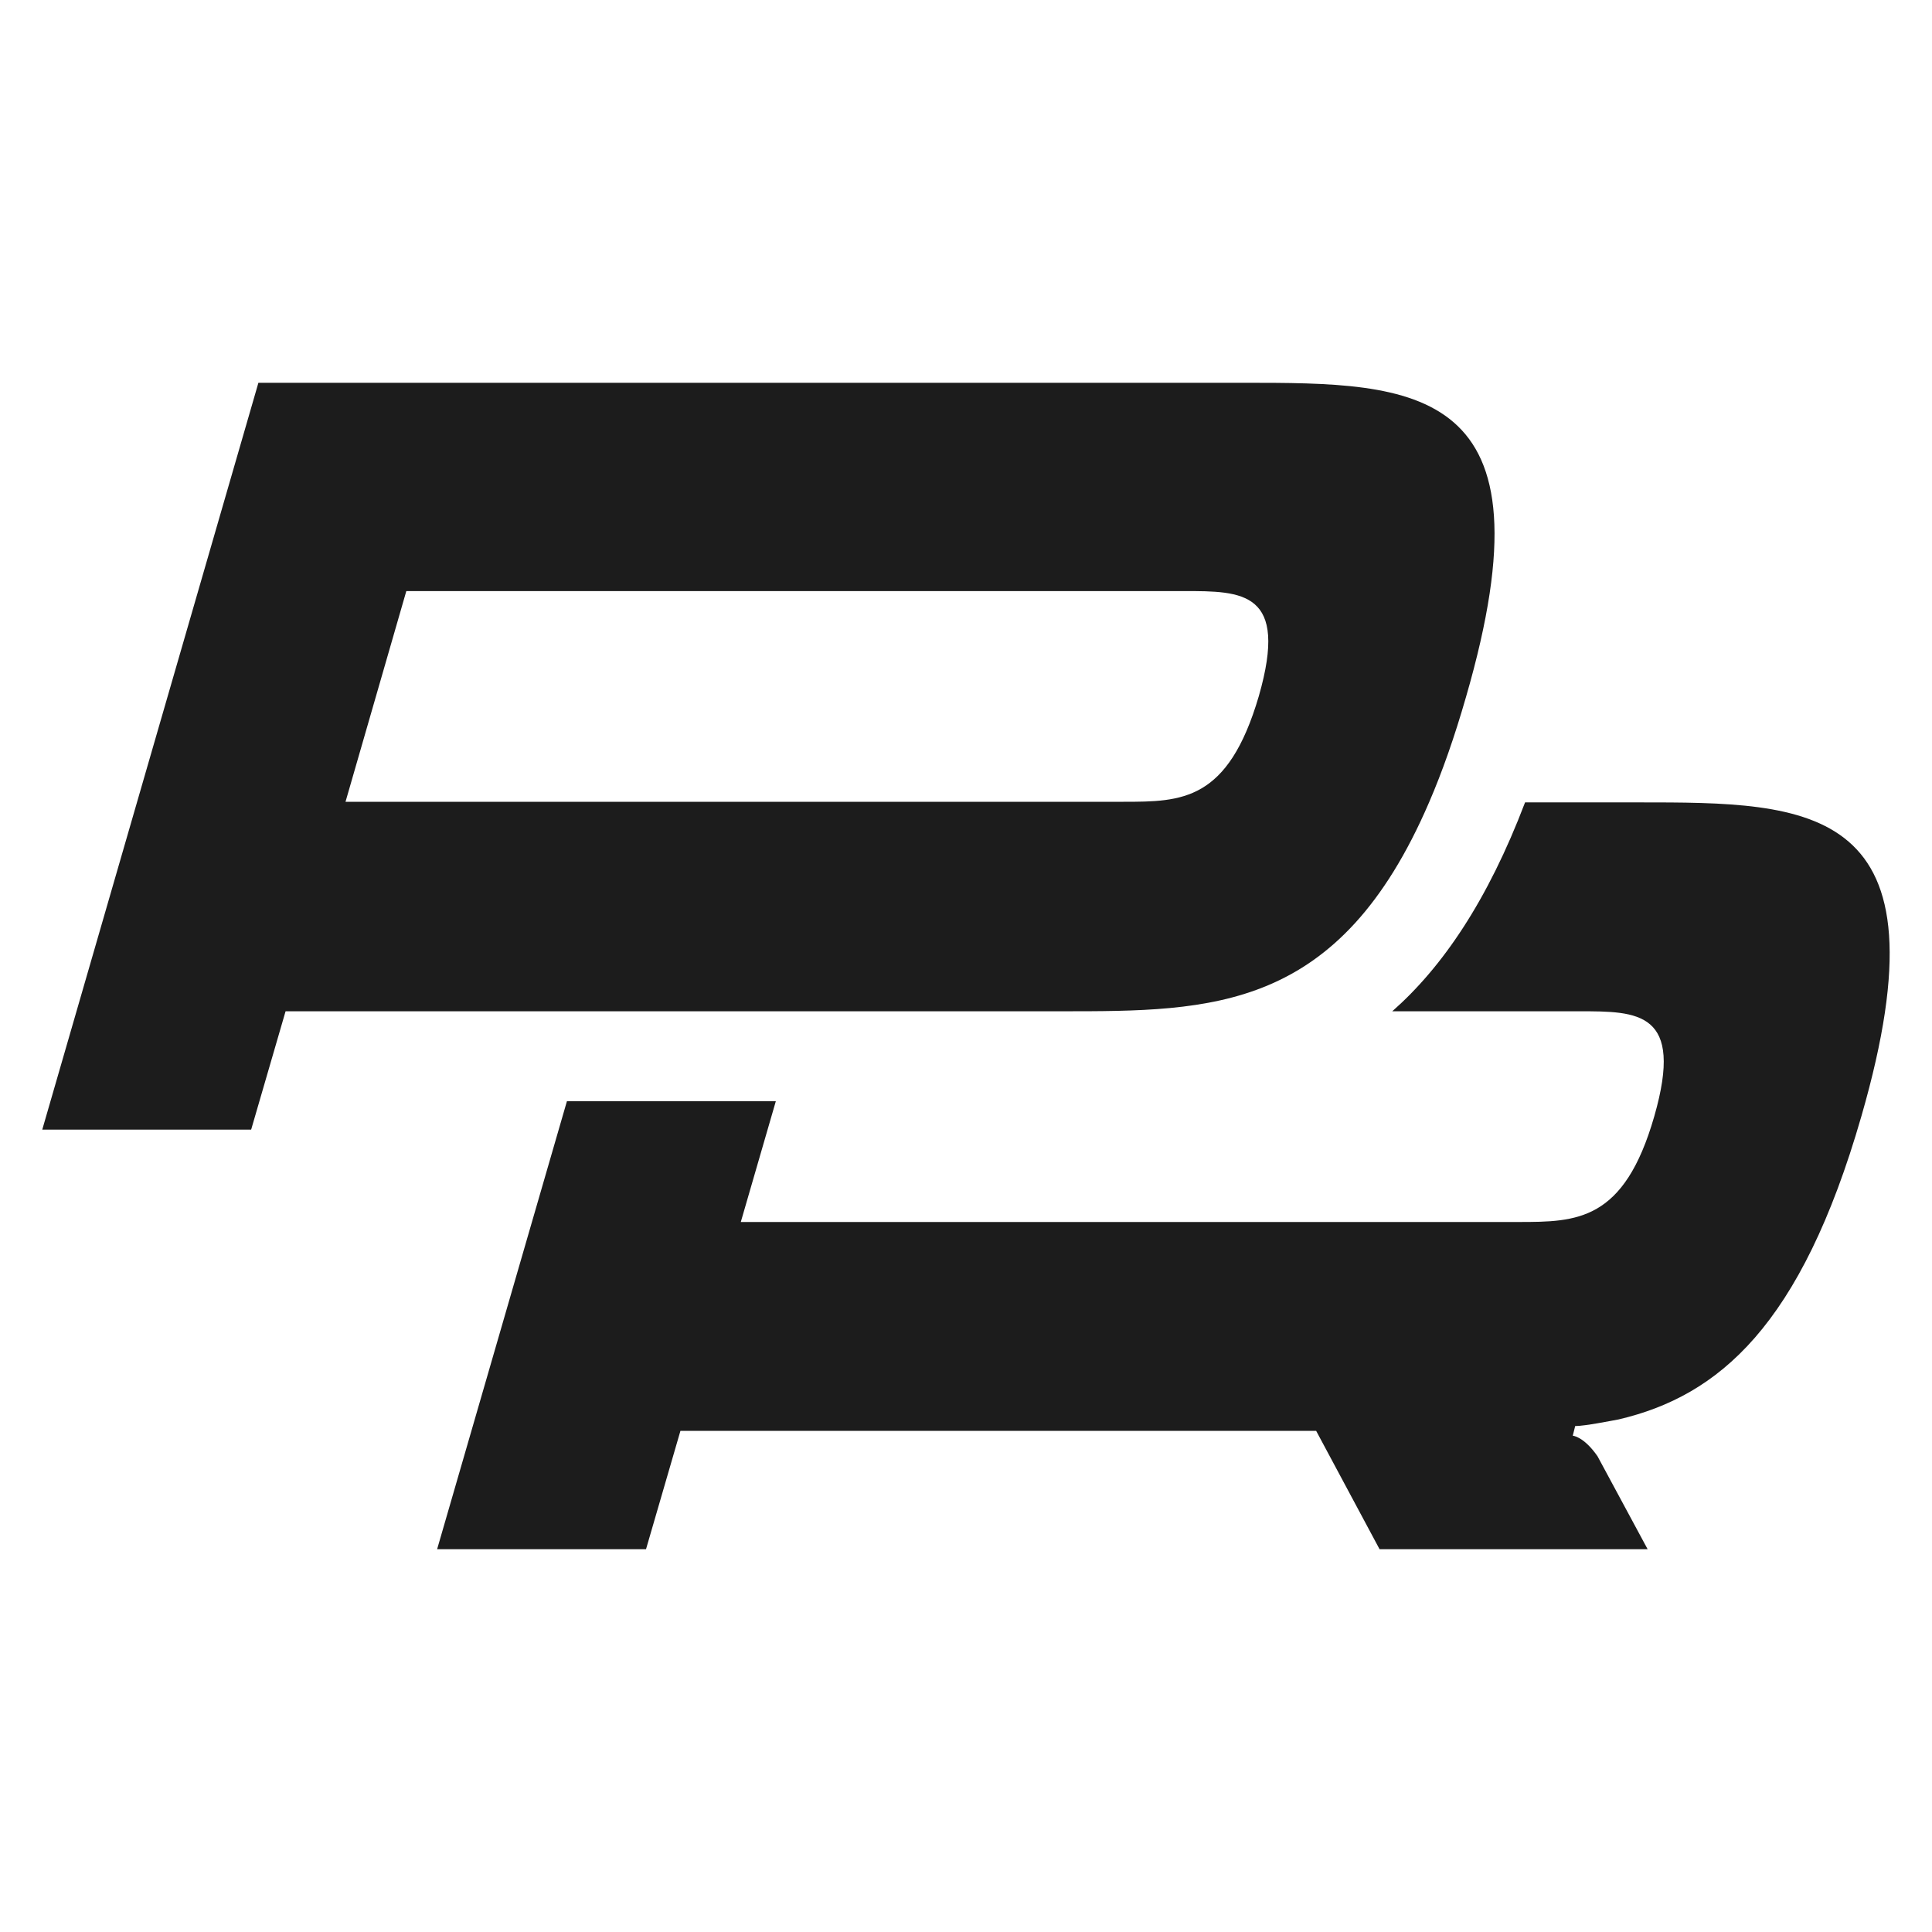 <?xml version="1.0" encoding="UTF-8"?> <svg xmlns="http://www.w3.org/2000/svg" id="_Слой_1" data-name="Слой 1" viewBox="0 0 32 32"><defs><style> .cls-1 { fill: #1c1c1c; stroke-width: 0px; } </style></defs><path class="cls-1" d="M27.13,13.29h-1.87c-.62,1.63-1.37,2.73-2.2,3.46h3.1c.97,0,1.74,0,1.24,1.74-.5,1.74-1.28,1.75-2.25,1.75h-12.88l.58-2h-3.46l-2.15,7.42h3.46l.57-1.96h10.53l1.05,1.96h4.44l-.83-1.54c-.23-.33-.41-.34-.41-.34l.04-.16c.16,0,.61-.09.72-.11,1.66-.39,3.02-1.55,4.02-5.02,1.5-5.2-.83-5.2-3.7-5.2Z"></path><path class="cls-1" d="M17.58,16.75c2.51,0,4.6,0,6.09-3.46.22-.51.42-1.08.61-1.74,1.51-5.2-.82-5.21-3.69-5.21H4.28L.7,18.71h3.46l.57-1.96h12.85ZM5.72,13.29l1.01-3.5h12.88c.97,0,1.74,0,1.24,1.74-.51,1.74-1.27,1.75-2.24,1.75H5.72Z"></path></svg> 